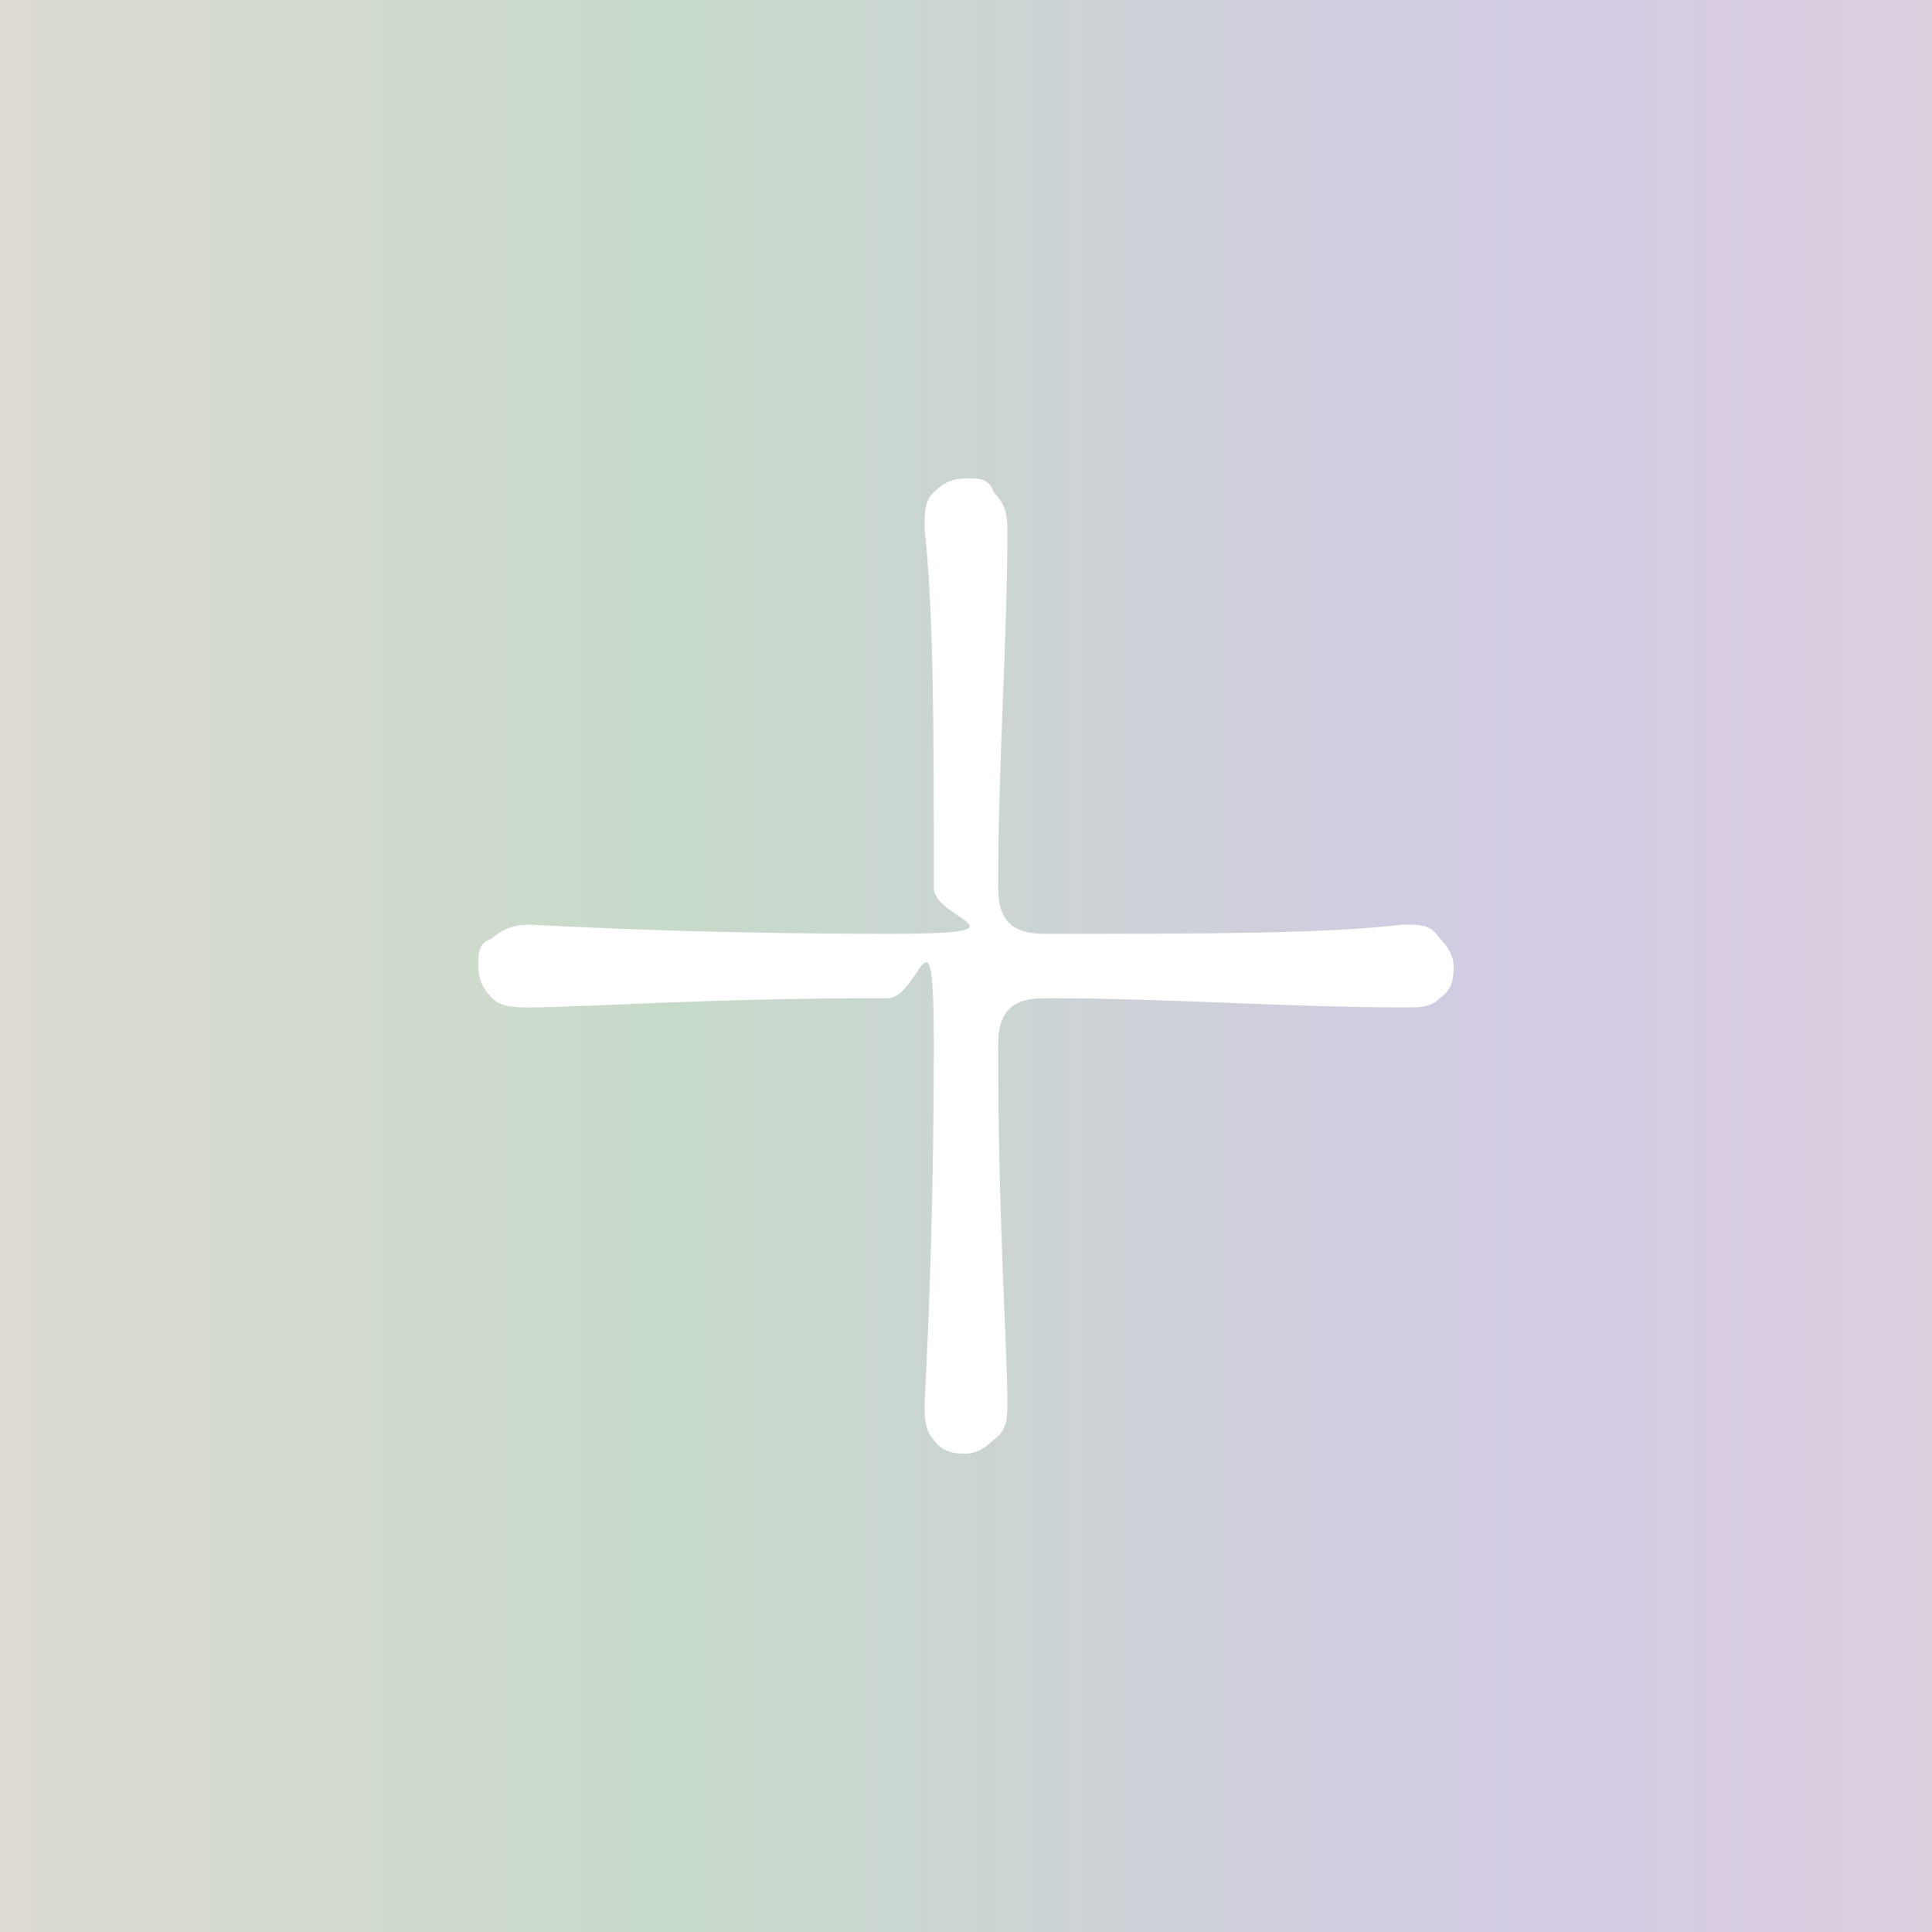 <?xml version="1.0" encoding="UTF-8"?>
<svg id="_レイヤー_1" data-name="レイヤー_1" xmlns="http://www.w3.org/2000/svg" version="1.1" xmlns:xlink="http://www.w3.org/1999/xlink" viewBox="0 0 42 42">
  <rect x="0" y="0" width="42" height="42" fill="#333333" stroke="none"/>
  <!-- Generator: Adobe Illustrator 29.1.0, SVG Export Plug-In . SVG Version: 2.1.0 Build 142)  -->
  <defs>
    <style>
      .st0 {
        fill: #fff;
      }

      .st1 {
        fill: url(#_名称未設定グラデーション);
      }
    </style>
    <linearGradient id="_名称未設定グラデーション" data-name="名称未設定グラデーション" x1="-10.7" y1="23" x2="52.6" y2="23" gradientTransform="translate(0 44) scale(1 -1)" gradientUnits="userSpaceOnUse">
      <stop offset="0" stop-color="#eedcdc"/>
      <stop offset=".4" stop-color="#c7dac9"/>
      <stop offset=".7" stop-color="#d3cae5"/>
      <stop offset="1" stop-color="#e6d6d6"/>
    </linearGradient>
  </defs>
  <rect class="st0" width="41.2" height="41.2"/>
  <rect class="st1" width="42" height="42"/>
  <path class="st0" d="M10.4,21c0-.3,0-.5.3-.6.2-.2.5-.3.8-.3,1.9.1,4.5.2,7.8.2s1-.3,1-1c0-3.4,0-6-.2-7.8,0-.4,0-.6.2-.8.2-.2.4-.3.7-.3s.5,0,.6.3c.2.2.3.4.3.8,0,2.4-.2,5-.2,7.8,0,.7.3,1,1,1,3.5,0,6.1,0,7.8-.2.4,0,.6,0,.8.3.2.2.3.4.3.6s0,.5-.3.7c-.2.2-.4.2-.8.2-2.5,0-5.1-.2-7.8-.2-.7,0-1,.3-1,1,0,4,.2,6.6.2,7.8,0,.3,0,.6-.3.8-.2.2-.4.3-.6.3s-.5,0-.7-.3c-.2-.2-.2-.5-.2-.8.1-1.9.2-4.5.2-7.8s-.3-1-1-1c-4,0-6.6.2-7.8.2-.3,0-.6,0-.8-.2-.2-.2-.3-.4-.3-.7Z"/>
</svg>